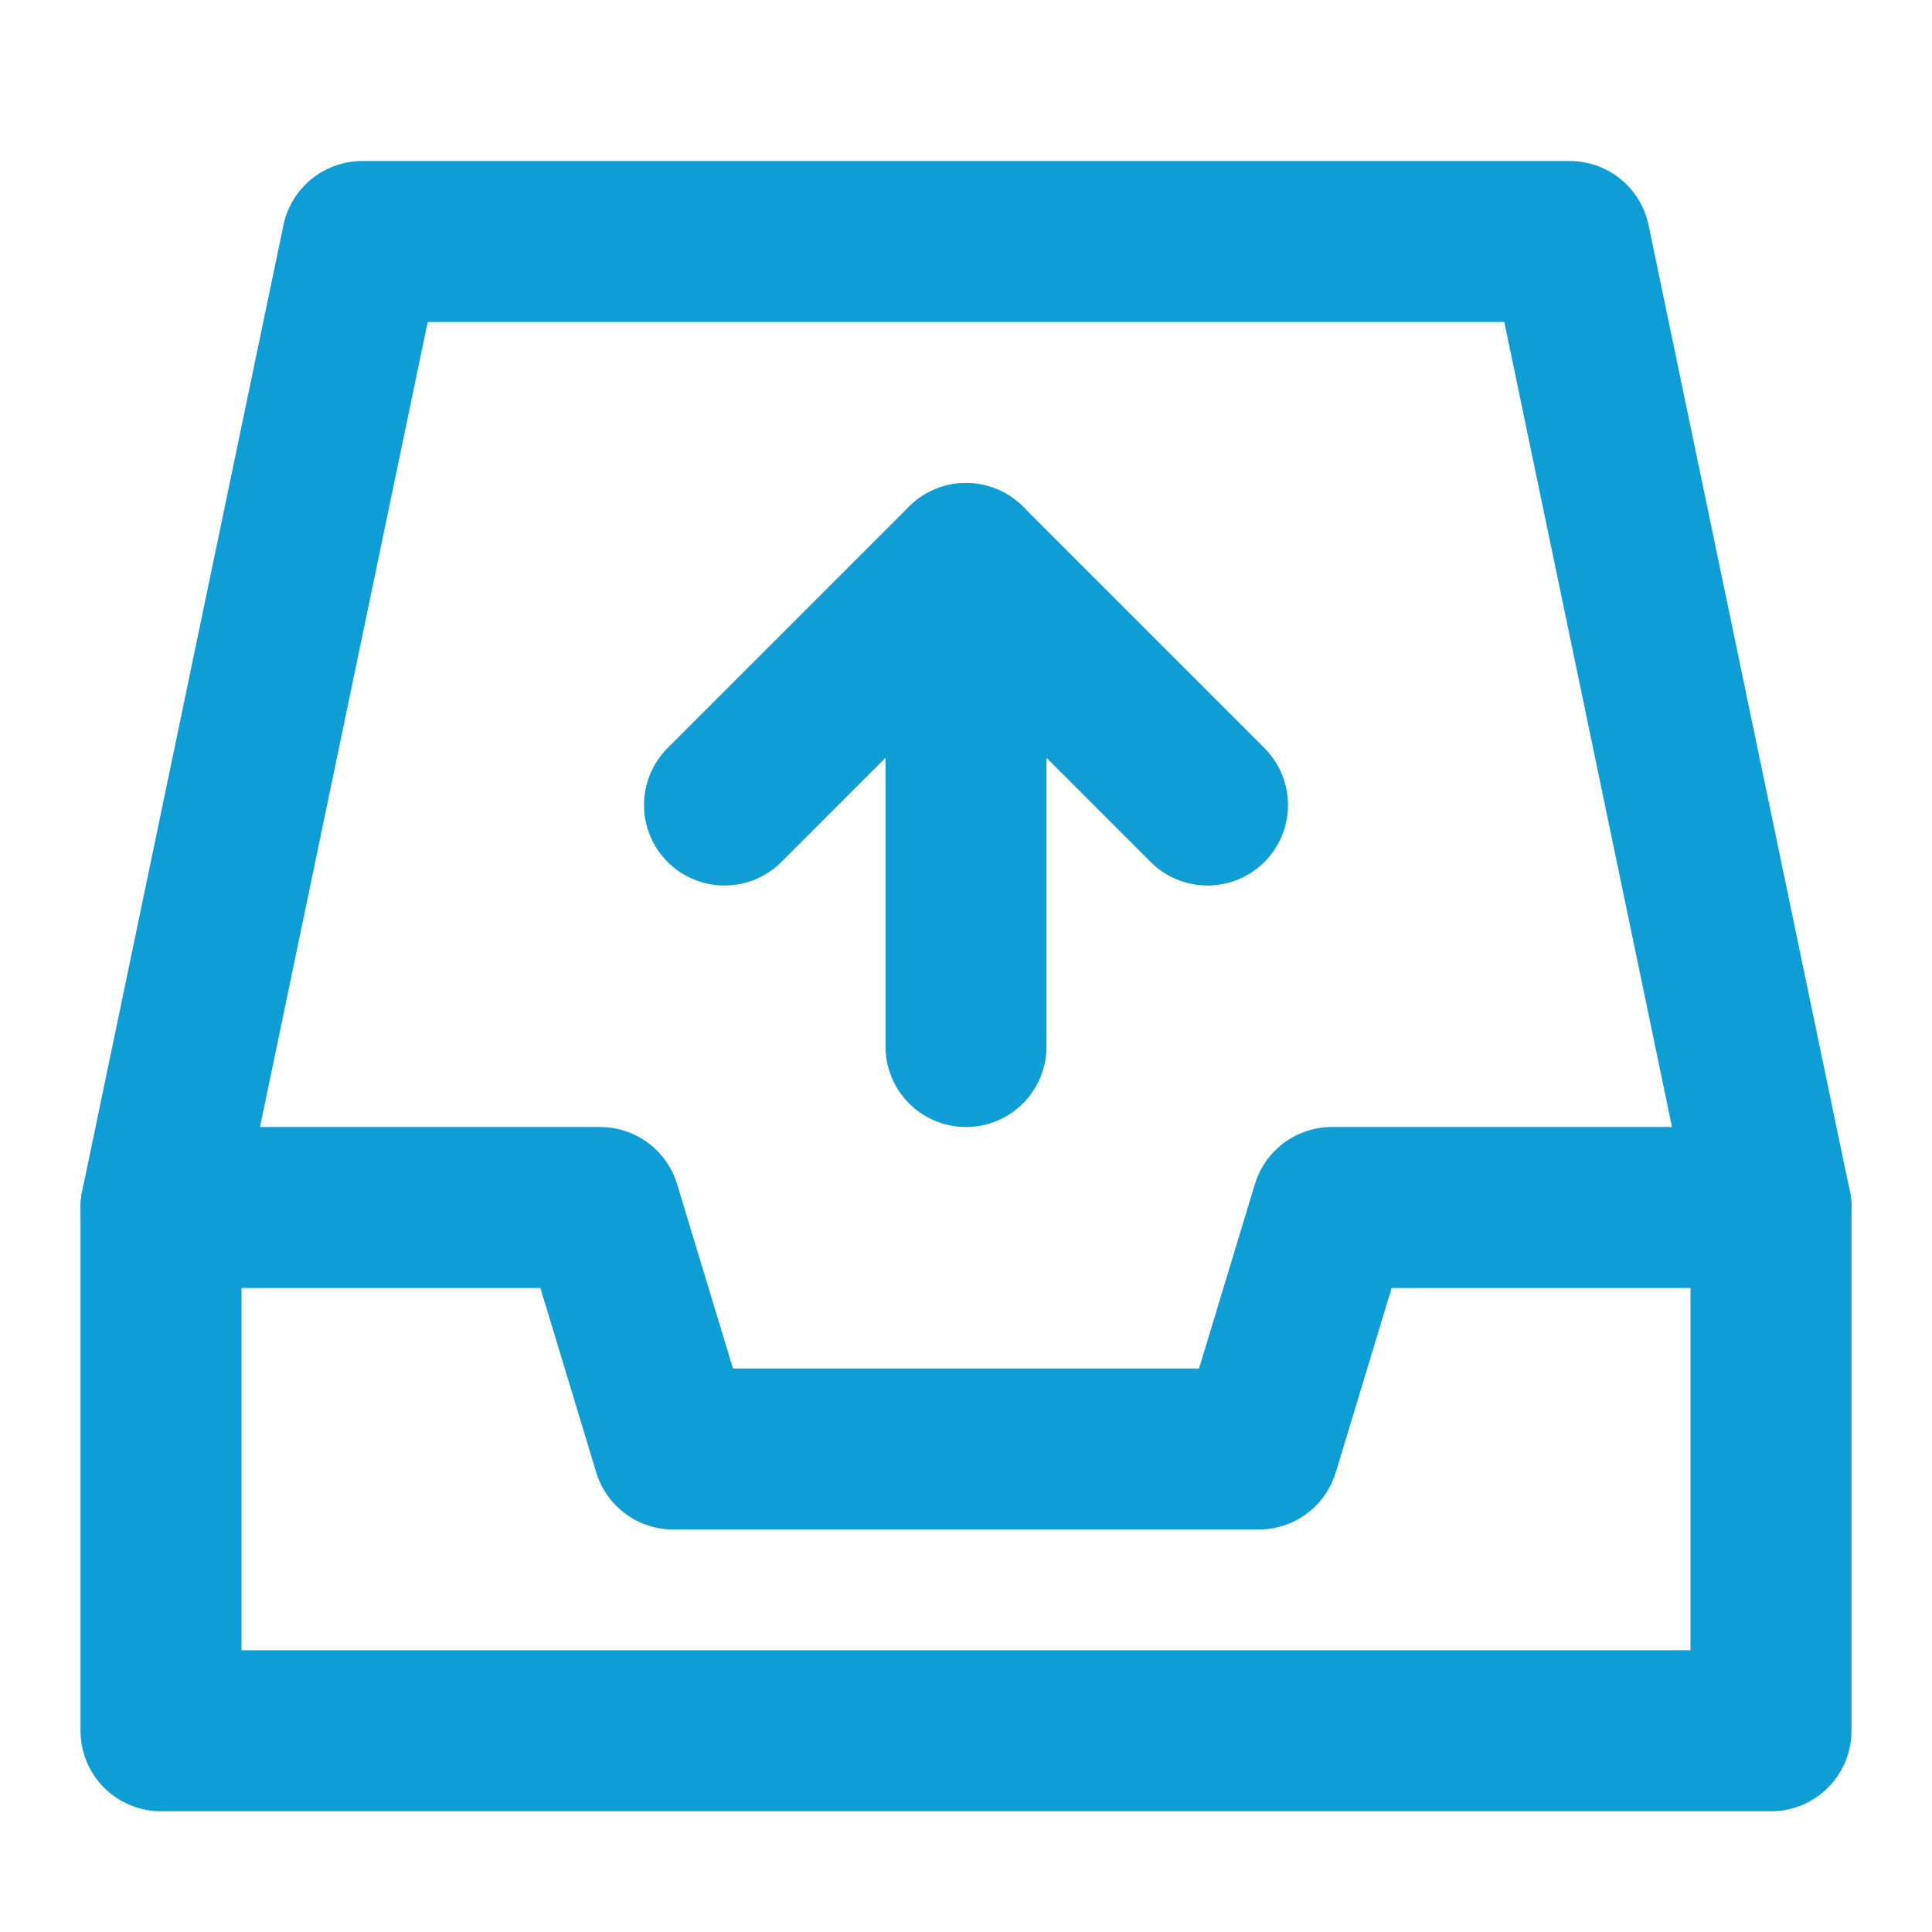 <svg width="48" height="48" viewBox="0 0 48 48" fill="none" xmlns="http://www.w3.org/2000/svg">
<path d="M4 30L9 6H39L44 30" stroke="#0E9DD5" stroke-width="4" stroke-linecap="round" stroke-linejoin="round"/>
<path d="M4 30H14.909L16.727 36H31.273L33.091 30H44V43H4V30Z" stroke="#0E9DD5" stroke-width="4" stroke-linejoin="round"/>
<path d="M18 20L24 14L30 20" stroke="#0E9DD5" stroke-width="4" stroke-linecap="round" stroke-linejoin="round"/>
<path d="M24 26V14" stroke="#0E9DD5" stroke-width="4" stroke-linecap="round" stroke-linejoin="round"/>
</svg>
